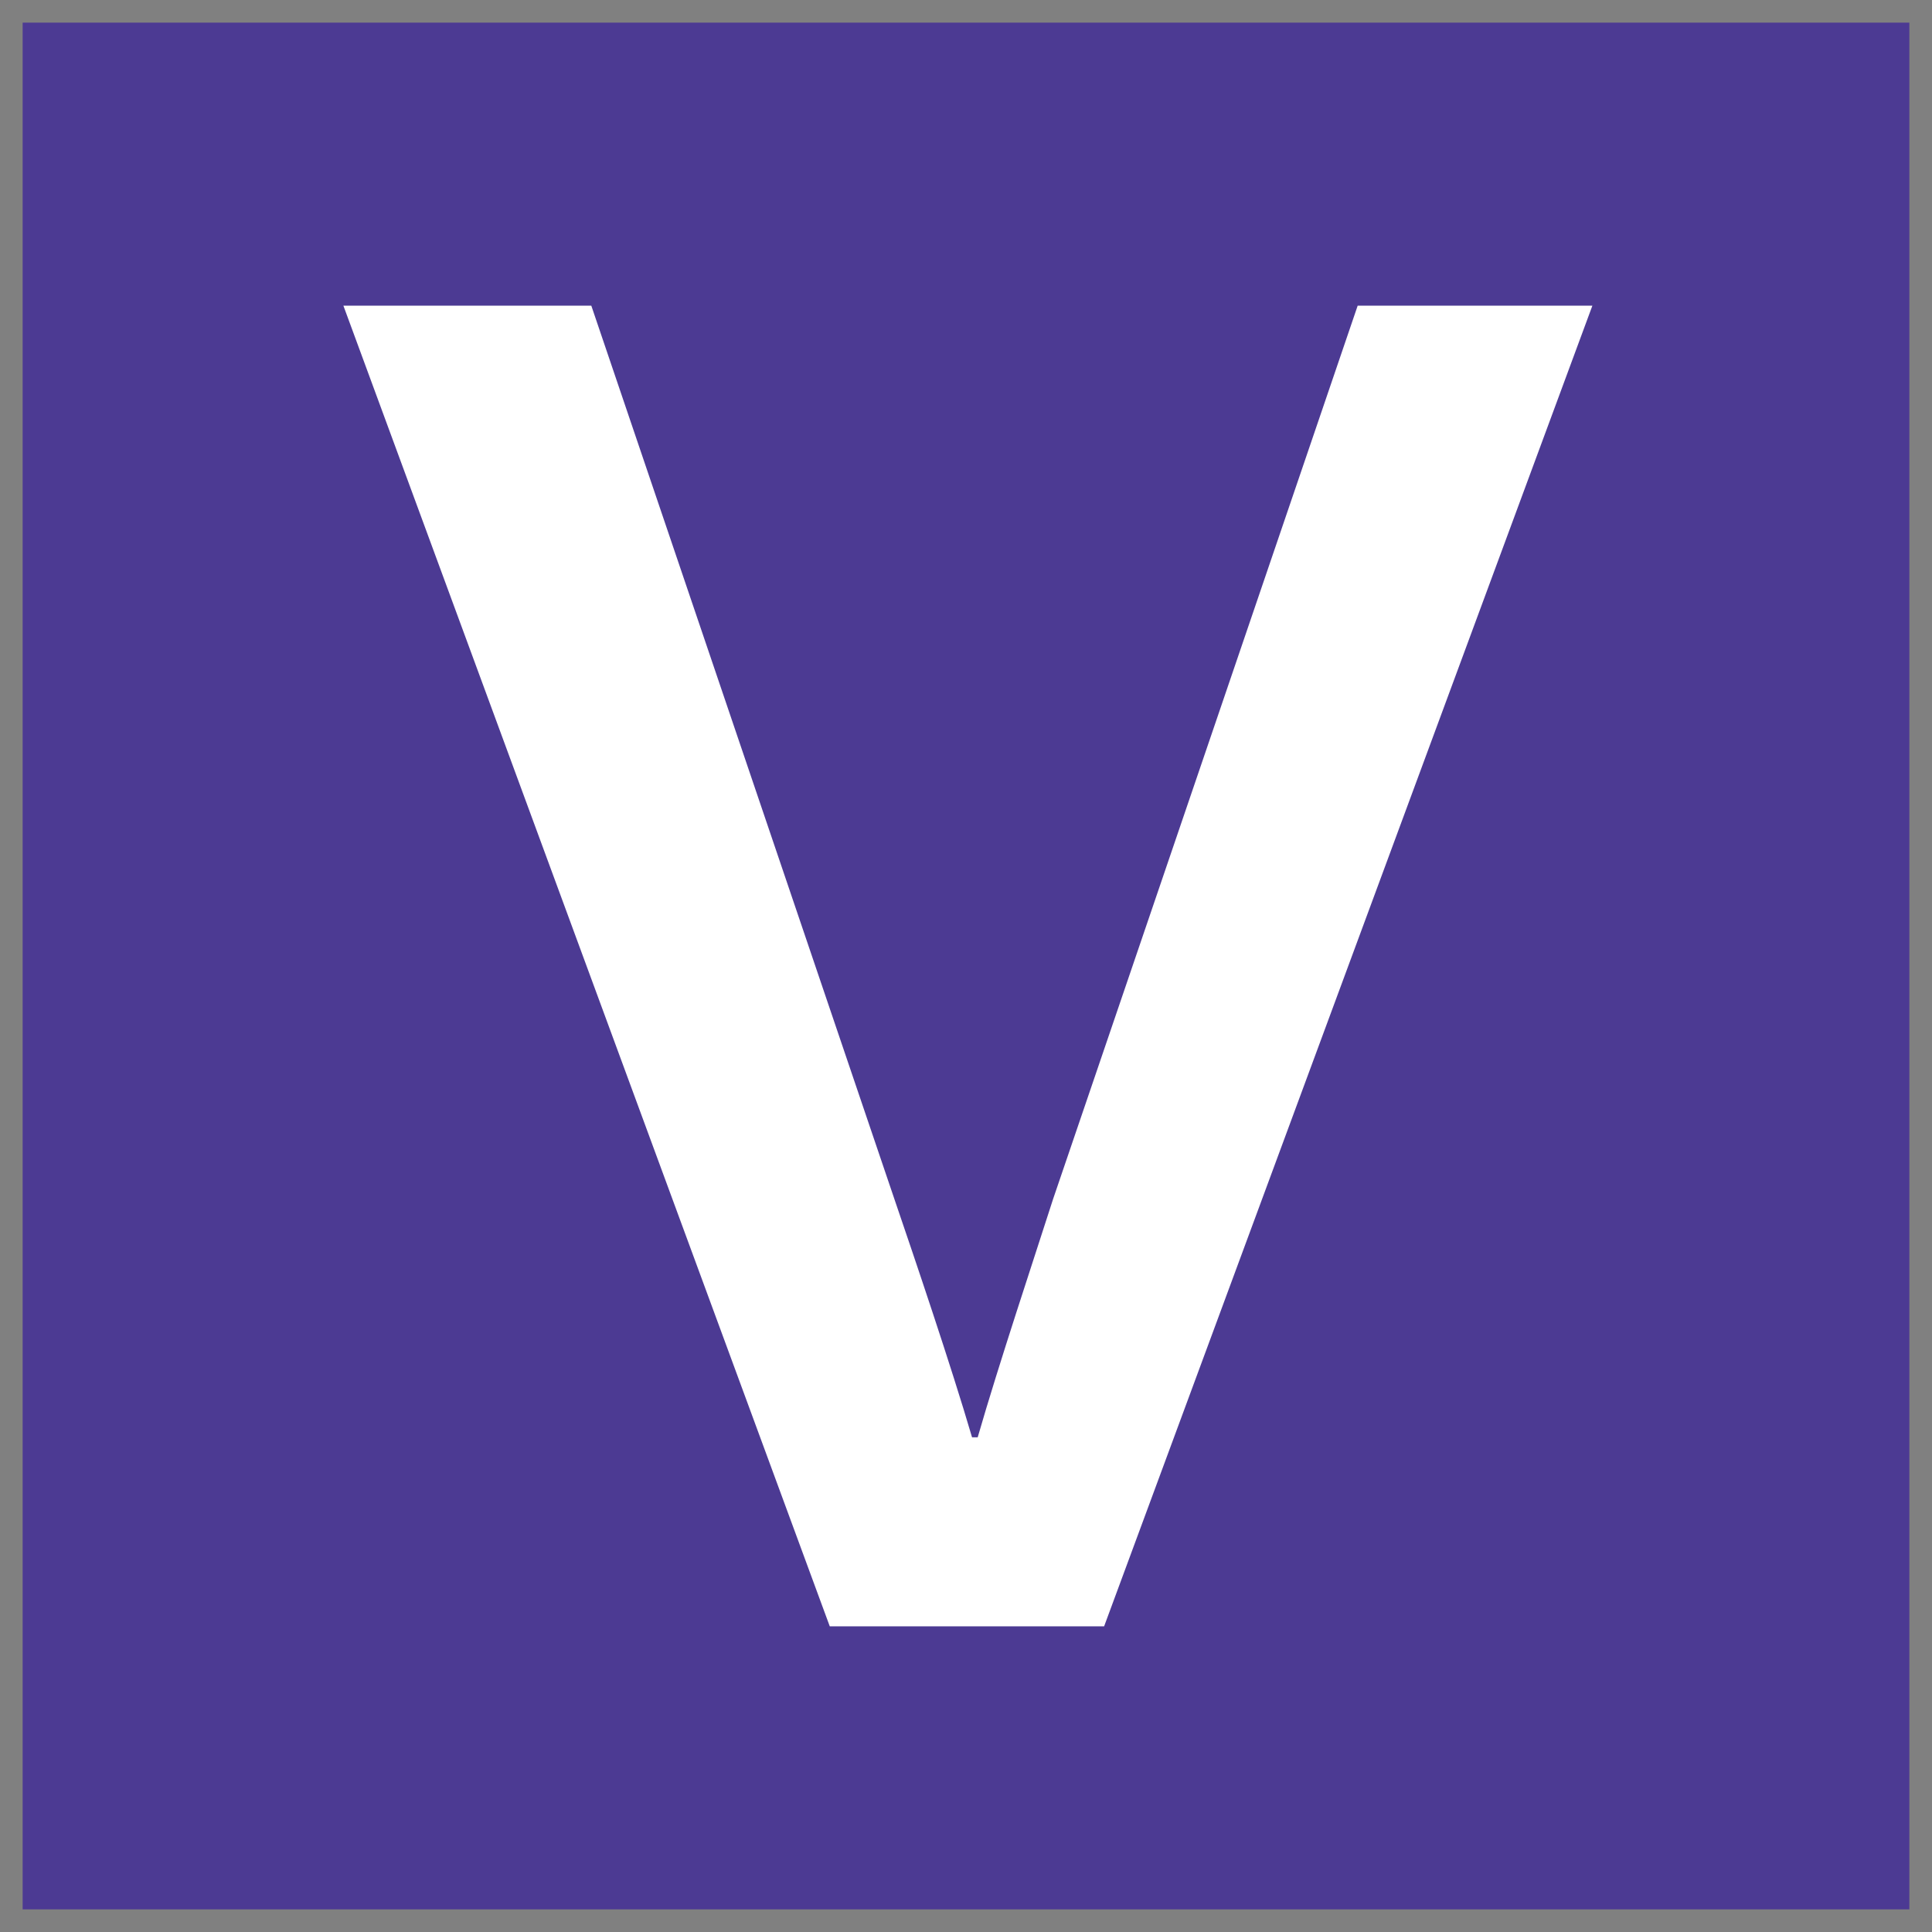 <svg xmlns="http://www.w3.org/2000/svg" x="0px" y="0px"  width="500px" height="500px" viewBox="0 0 512 512"><rect x="0" y="0" width="512" height="512" fill="#808080" stroke="none"/><g id="ll-west-japan-railway-sanin-v.svg"><rect x="6" y="6" fill="#4C3A93" width="500" height="500"/><path fill="#FFFFFF" d="M237,317.7c5.5,16.1,15,44.1,20.6,63.2h1.5c5.5-19.1,15-47.6,20-63.2L359.8,81H422			L292.6,431h-72.7L91,81h65.7L237,317.7z"/></g></svg> 
